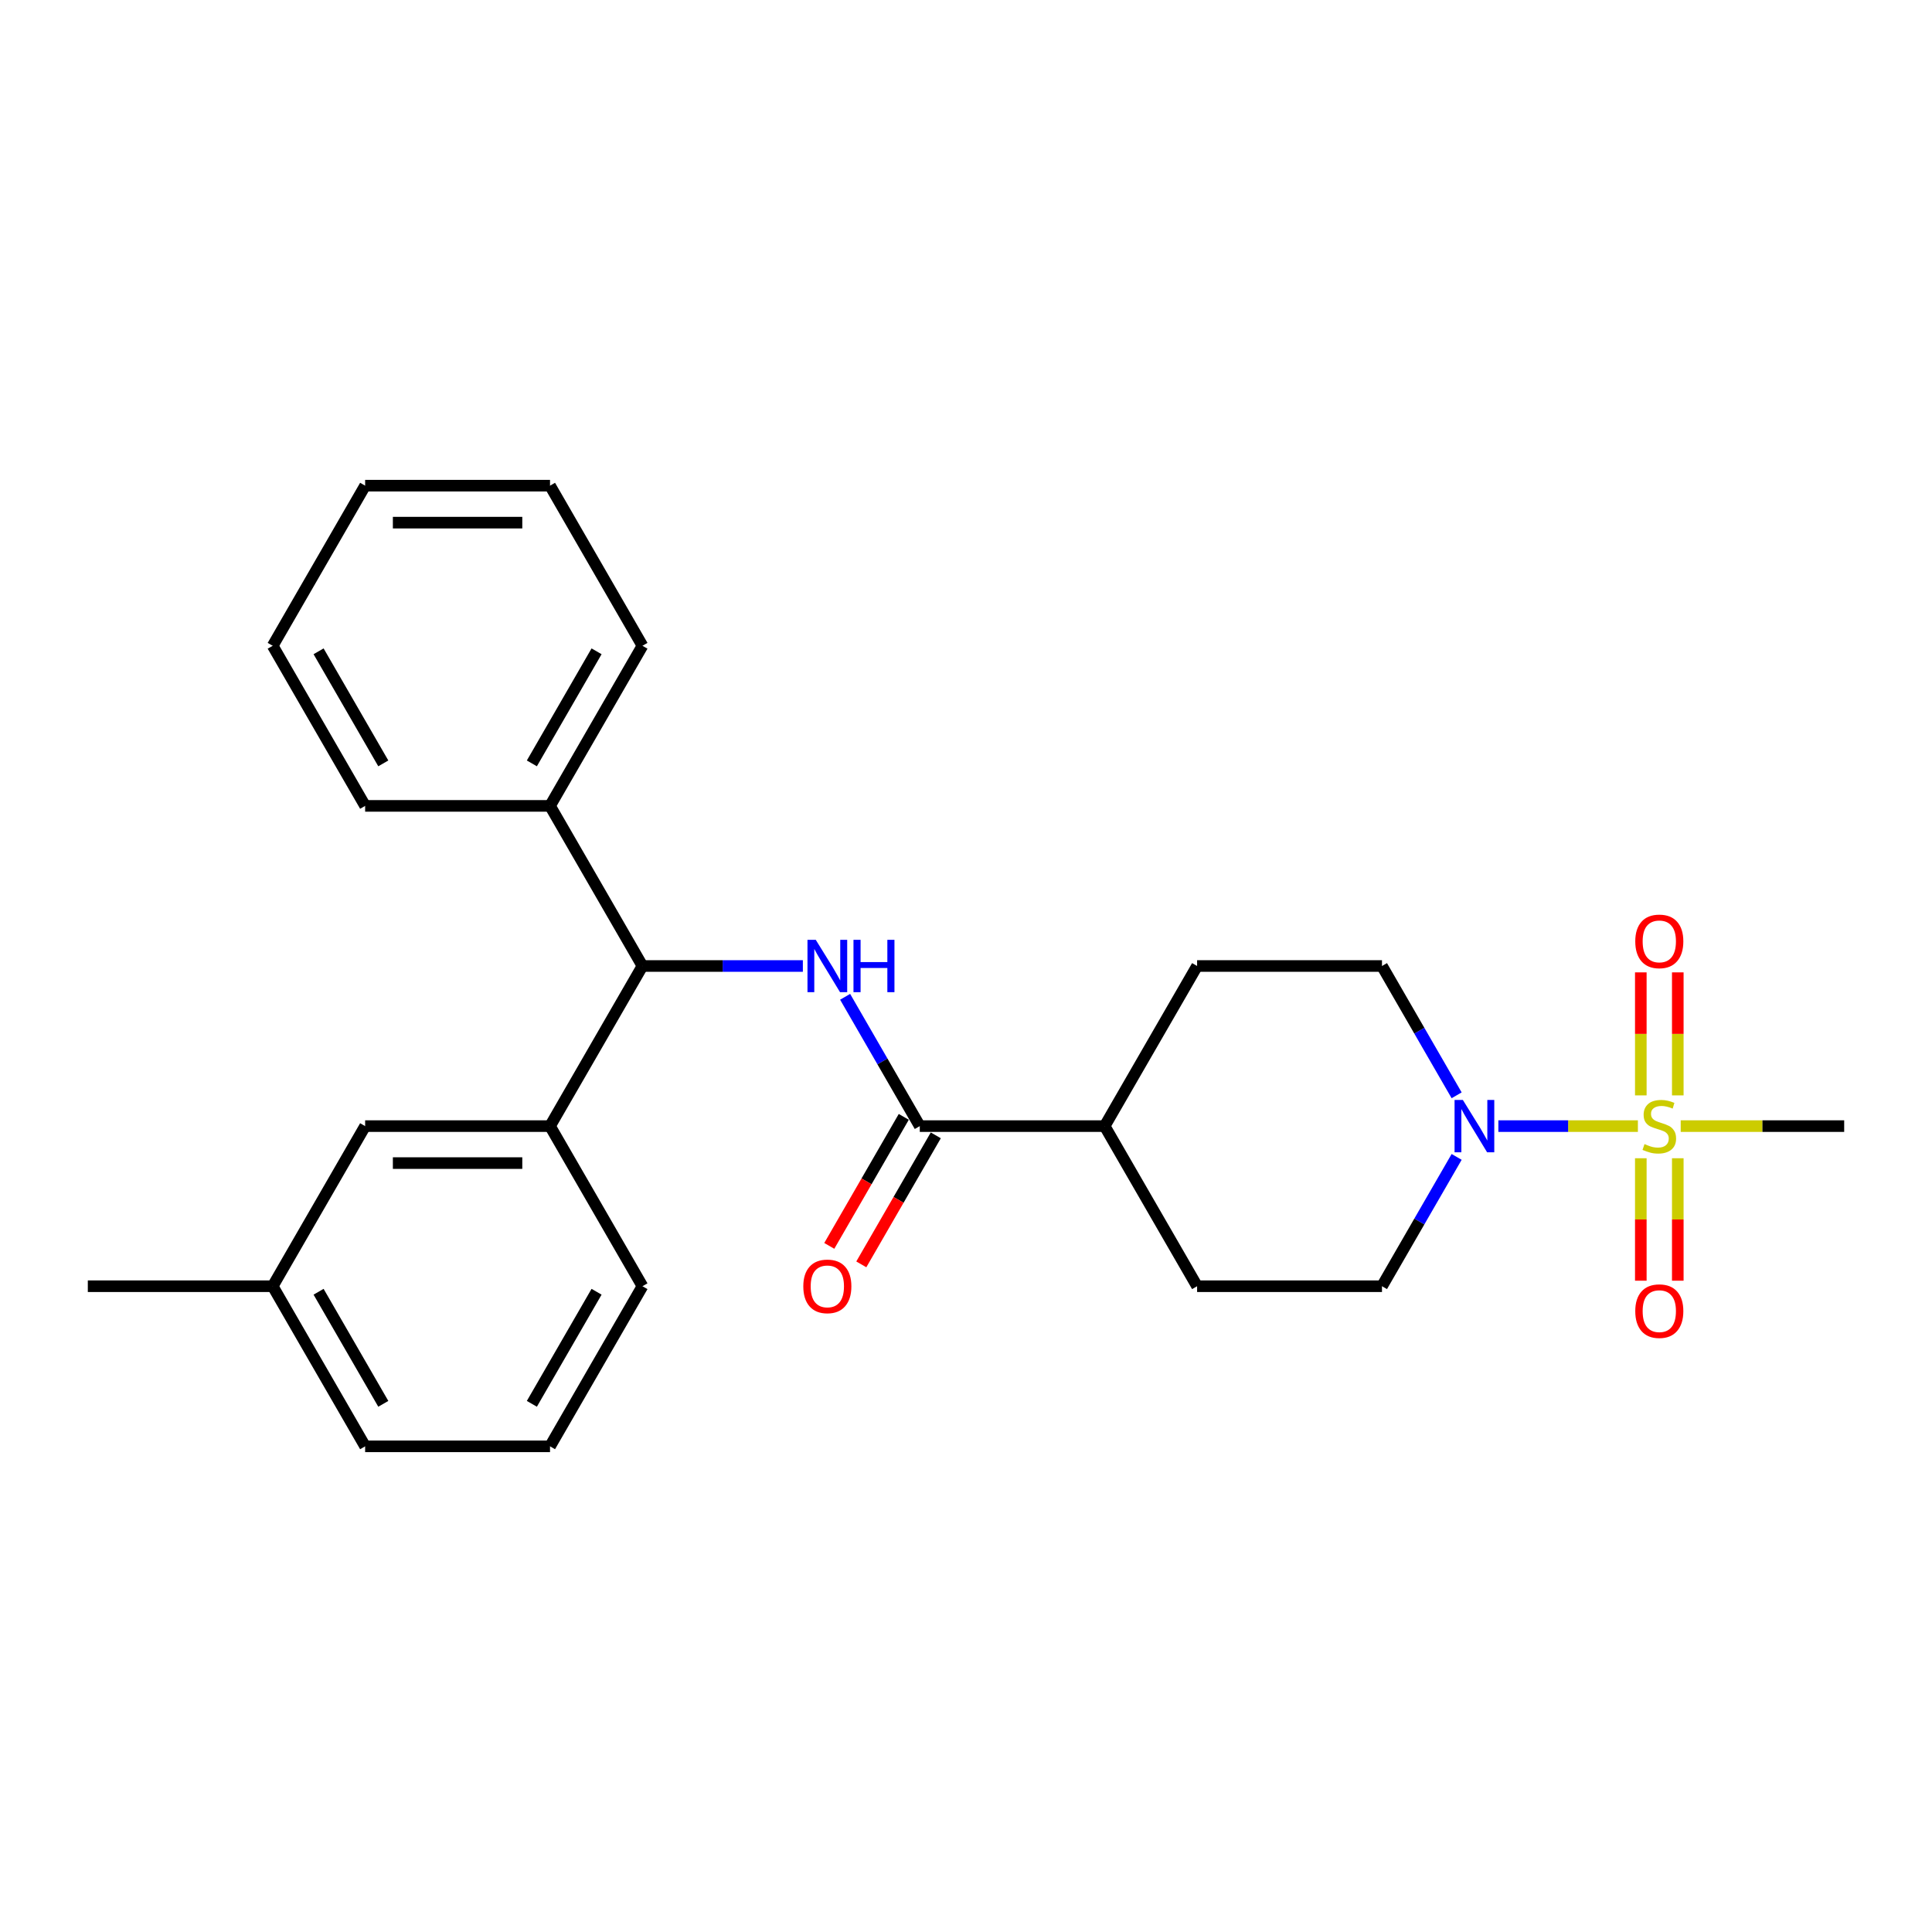<?xml version='1.0' encoding='iso-8859-1'?>
<svg version='1.1' baseProfile='full'
              xmlns='http://www.w3.org/2000/svg'
                      xmlns:rdkit='http://www.rdkit.org/xml'
                      xmlns:xlink='http://www.w3.org/1999/xlink'
                  xml:space='preserve'
width='1000px' height='1000px' viewBox='0 0 1000 1000'>
<!-- END OF HEADER -->
<rect style='opacity:1.0;fill:#FFFFFF;stroke:none' width='1000' height='1000' x='0' y='0'> </rect>
<path class='bond-0' d='M 847.77,582.873 L 811.661,582.873' style='fill:none;fill-rule:evenodd;stroke:#CCCC00;stroke-width:6px;stroke-linecap:butt;stroke-linejoin:miter;stroke-opacity:1' />
<path class='bond-0' d='M 811.661,582.873 L 775.551,582.873' style='fill:none;fill-rule:evenodd;stroke:#0000FF;stroke-width:6px;stroke-linecap:butt;stroke-linejoin:miter;stroke-opacity:1' />
<path class='bond-5' d='M 868.421,566.969 L 868.421,535.134' style='fill:none;fill-rule:evenodd;stroke:#CCCC00;stroke-width:6px;stroke-linecap:butt;stroke-linejoin:miter;stroke-opacity:1' />
<path class='bond-5' d='M 868.421,535.134 L 868.421,503.299' style='fill:none;fill-rule:evenodd;stroke:#FF0000;stroke-width:6px;stroke-linecap:butt;stroke-linejoin:miter;stroke-opacity:1' />
<path class='bond-5' d='M 849.282,566.969 L 849.282,535.134' style='fill:none;fill-rule:evenodd;stroke:#CCCC00;stroke-width:6px;stroke-linecap:butt;stroke-linejoin:miter;stroke-opacity:1' />
<path class='bond-5' d='M 849.282,535.134 L 849.282,503.299' style='fill:none;fill-rule:evenodd;stroke:#FF0000;stroke-width:6px;stroke-linecap:butt;stroke-linejoin:miter;stroke-opacity:1' />
<path class='bond-6' d='M 849.282,599.505 L 849.282,631.196' style='fill:none;fill-rule:evenodd;stroke:#CCCC00;stroke-width:6px;stroke-linecap:butt;stroke-linejoin:miter;stroke-opacity:1' />
<path class='bond-6' d='M 849.282,631.196 L 849.282,662.887' style='fill:none;fill-rule:evenodd;stroke:#FF0000;stroke-width:6px;stroke-linecap:butt;stroke-linejoin:miter;stroke-opacity:1' />
<path class='bond-6' d='M 868.421,599.505 L 868.421,631.196' style='fill:none;fill-rule:evenodd;stroke:#CCCC00;stroke-width:6px;stroke-linecap:butt;stroke-linejoin:miter;stroke-opacity:1' />
<path class='bond-6' d='M 868.421,631.196 L 868.421,662.887' style='fill:none;fill-rule:evenodd;stroke:#FF0000;stroke-width:6px;stroke-linecap:butt;stroke-linejoin:miter;stroke-opacity:1' />
<path class='bond-15' d='M 869.933,582.873 L 912.239,582.873' style='fill:none;fill-rule:evenodd;stroke:#CCCC00;stroke-width:6px;stroke-linecap:butt;stroke-linejoin:miter;stroke-opacity:1' />
<path class='bond-15' d='M 912.239,582.873 L 954.545,582.873' style='fill:none;fill-rule:evenodd;stroke:#000000;stroke-width:6px;stroke-linecap:butt;stroke-linejoin:miter;stroke-opacity:1' />
<path class='bond-8' d='M 753.953,598.816 L 734.632,632.281' style='fill:none;fill-rule:evenodd;stroke:#0000FF;stroke-width:6px;stroke-linecap:butt;stroke-linejoin:miter;stroke-opacity:1' />
<path class='bond-8' d='M 734.632,632.281 L 715.311,665.746' style='fill:none;fill-rule:evenodd;stroke:#000000;stroke-width:6px;stroke-linecap:butt;stroke-linejoin:miter;stroke-opacity:1' />
<path class='bond-9' d='M 753.953,566.931 L 734.632,533.465' style='fill:none;fill-rule:evenodd;stroke:#0000FF;stroke-width:6px;stroke-linecap:butt;stroke-linejoin:miter;stroke-opacity:1' />
<path class='bond-9' d='M 734.632,533.465 L 715.311,500' style='fill:none;fill-rule:evenodd;stroke:#000000;stroke-width:6px;stroke-linecap:butt;stroke-linejoin:miter;stroke-opacity:1' />
<path class='bond-1' d='M 437.434,515.943 L 456.755,549.408' style='fill:none;fill-rule:evenodd;stroke:#0000FF;stroke-width:6px;stroke-linecap:butt;stroke-linejoin:miter;stroke-opacity:1' />
<path class='bond-1' d='M 456.755,549.408 L 476.077,582.873' style='fill:none;fill-rule:evenodd;stroke:#000000;stroke-width:6px;stroke-linecap:butt;stroke-linejoin:miter;stroke-opacity:1' />
<path class='bond-3' d='M 415.56,500 L 374.048,500' style='fill:none;fill-rule:evenodd;stroke:#0000FF;stroke-width:6px;stroke-linecap:butt;stroke-linejoin:miter;stroke-opacity:1' />
<path class='bond-3' d='M 374.048,500 L 332.536,500' style='fill:none;fill-rule:evenodd;stroke:#000000;stroke-width:6px;stroke-linecap:butt;stroke-linejoin:miter;stroke-opacity:1' />
<path class='bond-2' d='M 476.077,582.873 L 571.77,582.873' style='fill:none;fill-rule:evenodd;stroke:#000000;stroke-width:6px;stroke-linecap:butt;stroke-linejoin:miter;stroke-opacity:1' />
<path class='bond-10' d='M 467.789,578.089 L 448.512,611.477' style='fill:none;fill-rule:evenodd;stroke:#000000;stroke-width:6px;stroke-linecap:butt;stroke-linejoin:miter;stroke-opacity:1' />
<path class='bond-10' d='M 448.512,611.477 L 429.235,644.866' style='fill:none;fill-rule:evenodd;stroke:#FF0000;stroke-width:6px;stroke-linecap:butt;stroke-linejoin:miter;stroke-opacity:1' />
<path class='bond-10' d='M 484.364,587.658 L 465.087,621.047' style='fill:none;fill-rule:evenodd;stroke:#000000;stroke-width:6px;stroke-linecap:butt;stroke-linejoin:miter;stroke-opacity:1' />
<path class='bond-10' d='M 465.087,621.047 L 445.81,654.435' style='fill:none;fill-rule:evenodd;stroke:#FF0000;stroke-width:6px;stroke-linecap:butt;stroke-linejoin:miter;stroke-opacity:1' />
<path class='bond-4' d='M 332.536,500 L 284.689,582.873' style='fill:none;fill-rule:evenodd;stroke:#000000;stroke-width:6px;stroke-linecap:butt;stroke-linejoin:miter;stroke-opacity:1' />
<path class='bond-12' d='M 332.536,500 L 284.689,417.127' style='fill:none;fill-rule:evenodd;stroke:#000000;stroke-width:6px;stroke-linecap:butt;stroke-linejoin:miter;stroke-opacity:1' />
<path class='bond-11' d='M 284.689,582.873 L 188.995,582.873' style='fill:none;fill-rule:evenodd;stroke:#000000;stroke-width:6px;stroke-linecap:butt;stroke-linejoin:miter;stroke-opacity:1' />
<path class='bond-11' d='M 270.335,602.012 L 203.349,602.012' style='fill:none;fill-rule:evenodd;stroke:#000000;stroke-width:6px;stroke-linecap:butt;stroke-linejoin:miter;stroke-opacity:1' />
<path class='bond-17' d='M 284.689,582.873 L 332.536,665.746' style='fill:none;fill-rule:evenodd;stroke:#000000;stroke-width:6px;stroke-linecap:butt;stroke-linejoin:miter;stroke-opacity:1' />
<path class='bond-7' d='M 571.77,582.873 L 619.617,500' style='fill:none;fill-rule:evenodd;stroke:#000000;stroke-width:6px;stroke-linecap:butt;stroke-linejoin:miter;stroke-opacity:1' />
<path class='bond-26' d='M 571.77,582.873 L 619.617,665.746' style='fill:none;fill-rule:evenodd;stroke:#000000;stroke-width:6px;stroke-linecap:butt;stroke-linejoin:miter;stroke-opacity:1' />
<path class='bond-13' d='M 715.311,665.746 L 619.617,665.746' style='fill:none;fill-rule:evenodd;stroke:#000000;stroke-width:6px;stroke-linecap:butt;stroke-linejoin:miter;stroke-opacity:1' />
<path class='bond-14' d='M 715.311,500 L 619.617,500' style='fill:none;fill-rule:evenodd;stroke:#000000;stroke-width:6px;stroke-linecap:butt;stroke-linejoin:miter;stroke-opacity:1' />
<path class='bond-16' d='M 188.995,582.873 L 141.148,665.746' style='fill:none;fill-rule:evenodd;stroke:#000000;stroke-width:6px;stroke-linecap:butt;stroke-linejoin:miter;stroke-opacity:1' />
<path class='bond-19' d='M 284.689,417.127 L 332.536,334.254' style='fill:none;fill-rule:evenodd;stroke:#000000;stroke-width:6px;stroke-linecap:butt;stroke-linejoin:miter;stroke-opacity:1' />
<path class='bond-19' d='M 275.291,395.126 L 308.784,337.115' style='fill:none;fill-rule:evenodd;stroke:#000000;stroke-width:6px;stroke-linecap:butt;stroke-linejoin:miter;stroke-opacity:1' />
<path class='bond-20' d='M 284.689,417.127 L 188.995,417.127' style='fill:none;fill-rule:evenodd;stroke:#000000;stroke-width:6px;stroke-linecap:butt;stroke-linejoin:miter;stroke-opacity:1' />
<path class='bond-22' d='M 141.148,665.746 L 45.455,665.746' style='fill:none;fill-rule:evenodd;stroke:#000000;stroke-width:6px;stroke-linecap:butt;stroke-linejoin:miter;stroke-opacity:1' />
<path class='bond-28' d='M 141.148,665.746 L 188.995,748.62' style='fill:none;fill-rule:evenodd;stroke:#000000;stroke-width:6px;stroke-linecap:butt;stroke-linejoin:miter;stroke-opacity:1' />
<path class='bond-28' d='M 164.9,668.608 L 198.393,726.619' style='fill:none;fill-rule:evenodd;stroke:#000000;stroke-width:6px;stroke-linecap:butt;stroke-linejoin:miter;stroke-opacity:1' />
<path class='bond-18' d='M 332.536,665.746 L 284.689,748.62' style='fill:none;fill-rule:evenodd;stroke:#000000;stroke-width:6px;stroke-linecap:butt;stroke-linejoin:miter;stroke-opacity:1' />
<path class='bond-18' d='M 308.784,668.608 L 275.291,726.619' style='fill:none;fill-rule:evenodd;stroke:#000000;stroke-width:6px;stroke-linecap:butt;stroke-linejoin:miter;stroke-opacity:1' />
<path class='bond-21' d='M 284.689,748.62 L 188.995,748.62' style='fill:none;fill-rule:evenodd;stroke:#000000;stroke-width:6px;stroke-linecap:butt;stroke-linejoin:miter;stroke-opacity:1' />
<path class='bond-23' d='M 332.536,334.254 L 284.689,251.38' style='fill:none;fill-rule:evenodd;stroke:#000000;stroke-width:6px;stroke-linecap:butt;stroke-linejoin:miter;stroke-opacity:1' />
<path class='bond-24' d='M 188.995,417.127 L 141.148,334.254' style='fill:none;fill-rule:evenodd;stroke:#000000;stroke-width:6px;stroke-linecap:butt;stroke-linejoin:miter;stroke-opacity:1' />
<path class='bond-24' d='M 198.393,395.126 L 164.9,337.115' style='fill:none;fill-rule:evenodd;stroke:#000000;stroke-width:6px;stroke-linecap:butt;stroke-linejoin:miter;stroke-opacity:1' />
<path class='bond-27' d='M 284.689,251.38 L 188.995,251.38' style='fill:none;fill-rule:evenodd;stroke:#000000;stroke-width:6px;stroke-linecap:butt;stroke-linejoin:miter;stroke-opacity:1' />
<path class='bond-27' d='M 270.335,270.519 L 203.349,270.519' style='fill:none;fill-rule:evenodd;stroke:#000000;stroke-width:6px;stroke-linecap:butt;stroke-linejoin:miter;stroke-opacity:1' />
<path class='bond-25' d='M 141.148,334.254 L 188.995,251.38' style='fill:none;fill-rule:evenodd;stroke:#000000;stroke-width:6px;stroke-linecap:butt;stroke-linejoin:miter;stroke-opacity:1' />
<path  class='atom-0' d='M 851.196 592.175
Q 851.502 592.29, 852.766 592.825
Q 854.029 593.361, 855.407 593.706
Q 856.823 594.012, 858.201 594.012
Q 860.766 594.012, 862.258 592.787
Q 863.751 591.524, 863.751 589.342
Q 863.751 587.849, 862.986 586.931
Q 862.258 586.012, 861.11 585.514
Q 859.962 585.017, 858.048 584.443
Q 855.636 583.715, 854.182 583.026
Q 852.766 582.337, 851.732 580.883
Q 850.737 579.428, 850.737 576.979
Q 850.737 573.572, 853.033 571.467
Q 855.368 569.361, 859.962 569.361
Q 863.1 569.361, 866.66 570.854
L 865.78 573.801
Q 862.526 572.462, 860.077 572.462
Q 857.435 572.462, 855.981 573.572
Q 854.526 574.644, 854.565 576.519
Q 854.565 577.974, 855.292 578.854
Q 856.057 579.734, 857.129 580.232
Q 858.239 580.73, 860.077 581.304
Q 862.526 582.069, 863.981 582.835
Q 865.435 583.601, 866.469 585.17
Q 867.541 586.701, 867.541 589.342
Q 867.541 593.093, 865.014 595.122
Q 862.526 597.112, 858.354 597.112
Q 855.943 597.112, 854.105 596.577
Q 852.306 596.079, 850.163 595.199
L 851.196 592.175
' fill='#CCCC00'/>
<path  class='atom-1' d='M 757.167 569.323
L 766.048 583.677
Q 766.928 585.093, 768.344 587.658
Q 769.761 590.223, 769.837 590.376
L 769.837 569.323
L 773.435 569.323
L 773.435 596.423
L 769.722 596.423
L 760.191 580.73
Q 759.081 578.892, 757.895 576.787
Q 756.746 574.682, 756.402 574.031
L 756.402 596.423
L 752.88 596.423
L 752.88 569.323
L 757.167 569.323
' fill='#0000FF'/>
<path  class='atom-2' d='M 422.239 486.45
L 431.12 500.804
Q 432 502.22, 433.416 504.785
Q 434.833 507.349, 434.909 507.502
L 434.909 486.45
L 438.507 486.45
L 438.507 513.55
L 434.794 513.55
L 425.263 497.856
Q 424.153 496.019, 422.967 493.914
Q 421.818 491.809, 421.474 491.158
L 421.474 513.55
L 417.952 513.55
L 417.952 486.45
L 422.239 486.45
' fill='#0000FF'/>
<path  class='atom-2' d='M 441.761 486.45
L 445.435 486.45
L 445.435 497.971
L 459.292 497.971
L 459.292 486.45
L 462.967 486.45
L 462.967 513.55
L 459.292 513.55
L 459.292 501.033
L 445.435 501.033
L 445.435 513.55
L 441.761 513.55
L 441.761 486.45
' fill='#0000FF'/>
<path  class='atom-6' d='M 846.411 487.256
Q 846.411 480.749, 849.627 477.112
Q 852.842 473.476, 858.852 473.476
Q 864.861 473.476, 868.077 477.112
Q 871.292 480.749, 871.292 487.256
Q 871.292 493.84, 868.038 497.591
Q 864.785 501.304, 858.852 501.304
Q 852.88 501.304, 849.627 497.591
Q 846.411 493.878, 846.411 487.256
M 858.852 498.242
Q 862.986 498.242, 865.206 495.486
Q 867.464 492.691, 867.464 487.256
Q 867.464 481.935, 865.206 479.256
Q 862.986 476.538, 858.852 476.538
Q 854.718 476.538, 852.459 479.218
Q 850.239 481.897, 850.239 487.256
Q 850.239 492.73, 852.459 495.486
Q 854.718 498.242, 858.852 498.242
' fill='#FF0000'/>
<path  class='atom-7' d='M 846.411 678.644
Q 846.411 672.136, 849.627 668.5
Q 852.842 664.864, 858.852 664.864
Q 864.861 664.864, 868.077 668.5
Q 871.292 672.136, 871.292 678.644
Q 871.292 685.227, 868.038 688.979
Q 864.785 692.691, 858.852 692.691
Q 852.88 692.691, 849.627 688.979
Q 846.411 685.266, 846.411 678.644
M 858.852 689.629
Q 862.986 689.629, 865.206 686.873
Q 867.464 684.079, 867.464 678.644
Q 867.464 673.323, 865.206 670.644
Q 862.986 667.926, 858.852 667.926
Q 854.718 667.926, 852.459 670.605
Q 850.239 673.285, 850.239 678.644
Q 850.239 684.117, 852.459 686.873
Q 854.718 689.629, 858.852 689.629
' fill='#FF0000'/>
<path  class='atom-11' d='M 415.789 665.823
Q 415.789 659.316, 419.005 655.68
Q 422.22 652.043, 428.23 652.043
Q 434.239 652.043, 437.455 655.68
Q 440.67 659.316, 440.67 665.823
Q 440.67 672.407, 437.416 676.158
Q 434.163 679.871, 428.23 679.871
Q 422.258 679.871, 419.005 676.158
Q 415.789 672.445, 415.789 665.823
M 428.23 676.809
Q 432.364 676.809, 434.584 674.053
Q 436.842 671.258, 436.842 665.823
Q 436.842 660.502, 434.584 657.823
Q 432.364 655.105, 428.23 655.105
Q 424.096 655.105, 421.837 657.785
Q 419.617 660.464, 419.617 665.823
Q 419.617 671.297, 421.837 674.053
Q 424.096 676.809, 428.23 676.809
' fill='#FF0000'/>
</svg>
